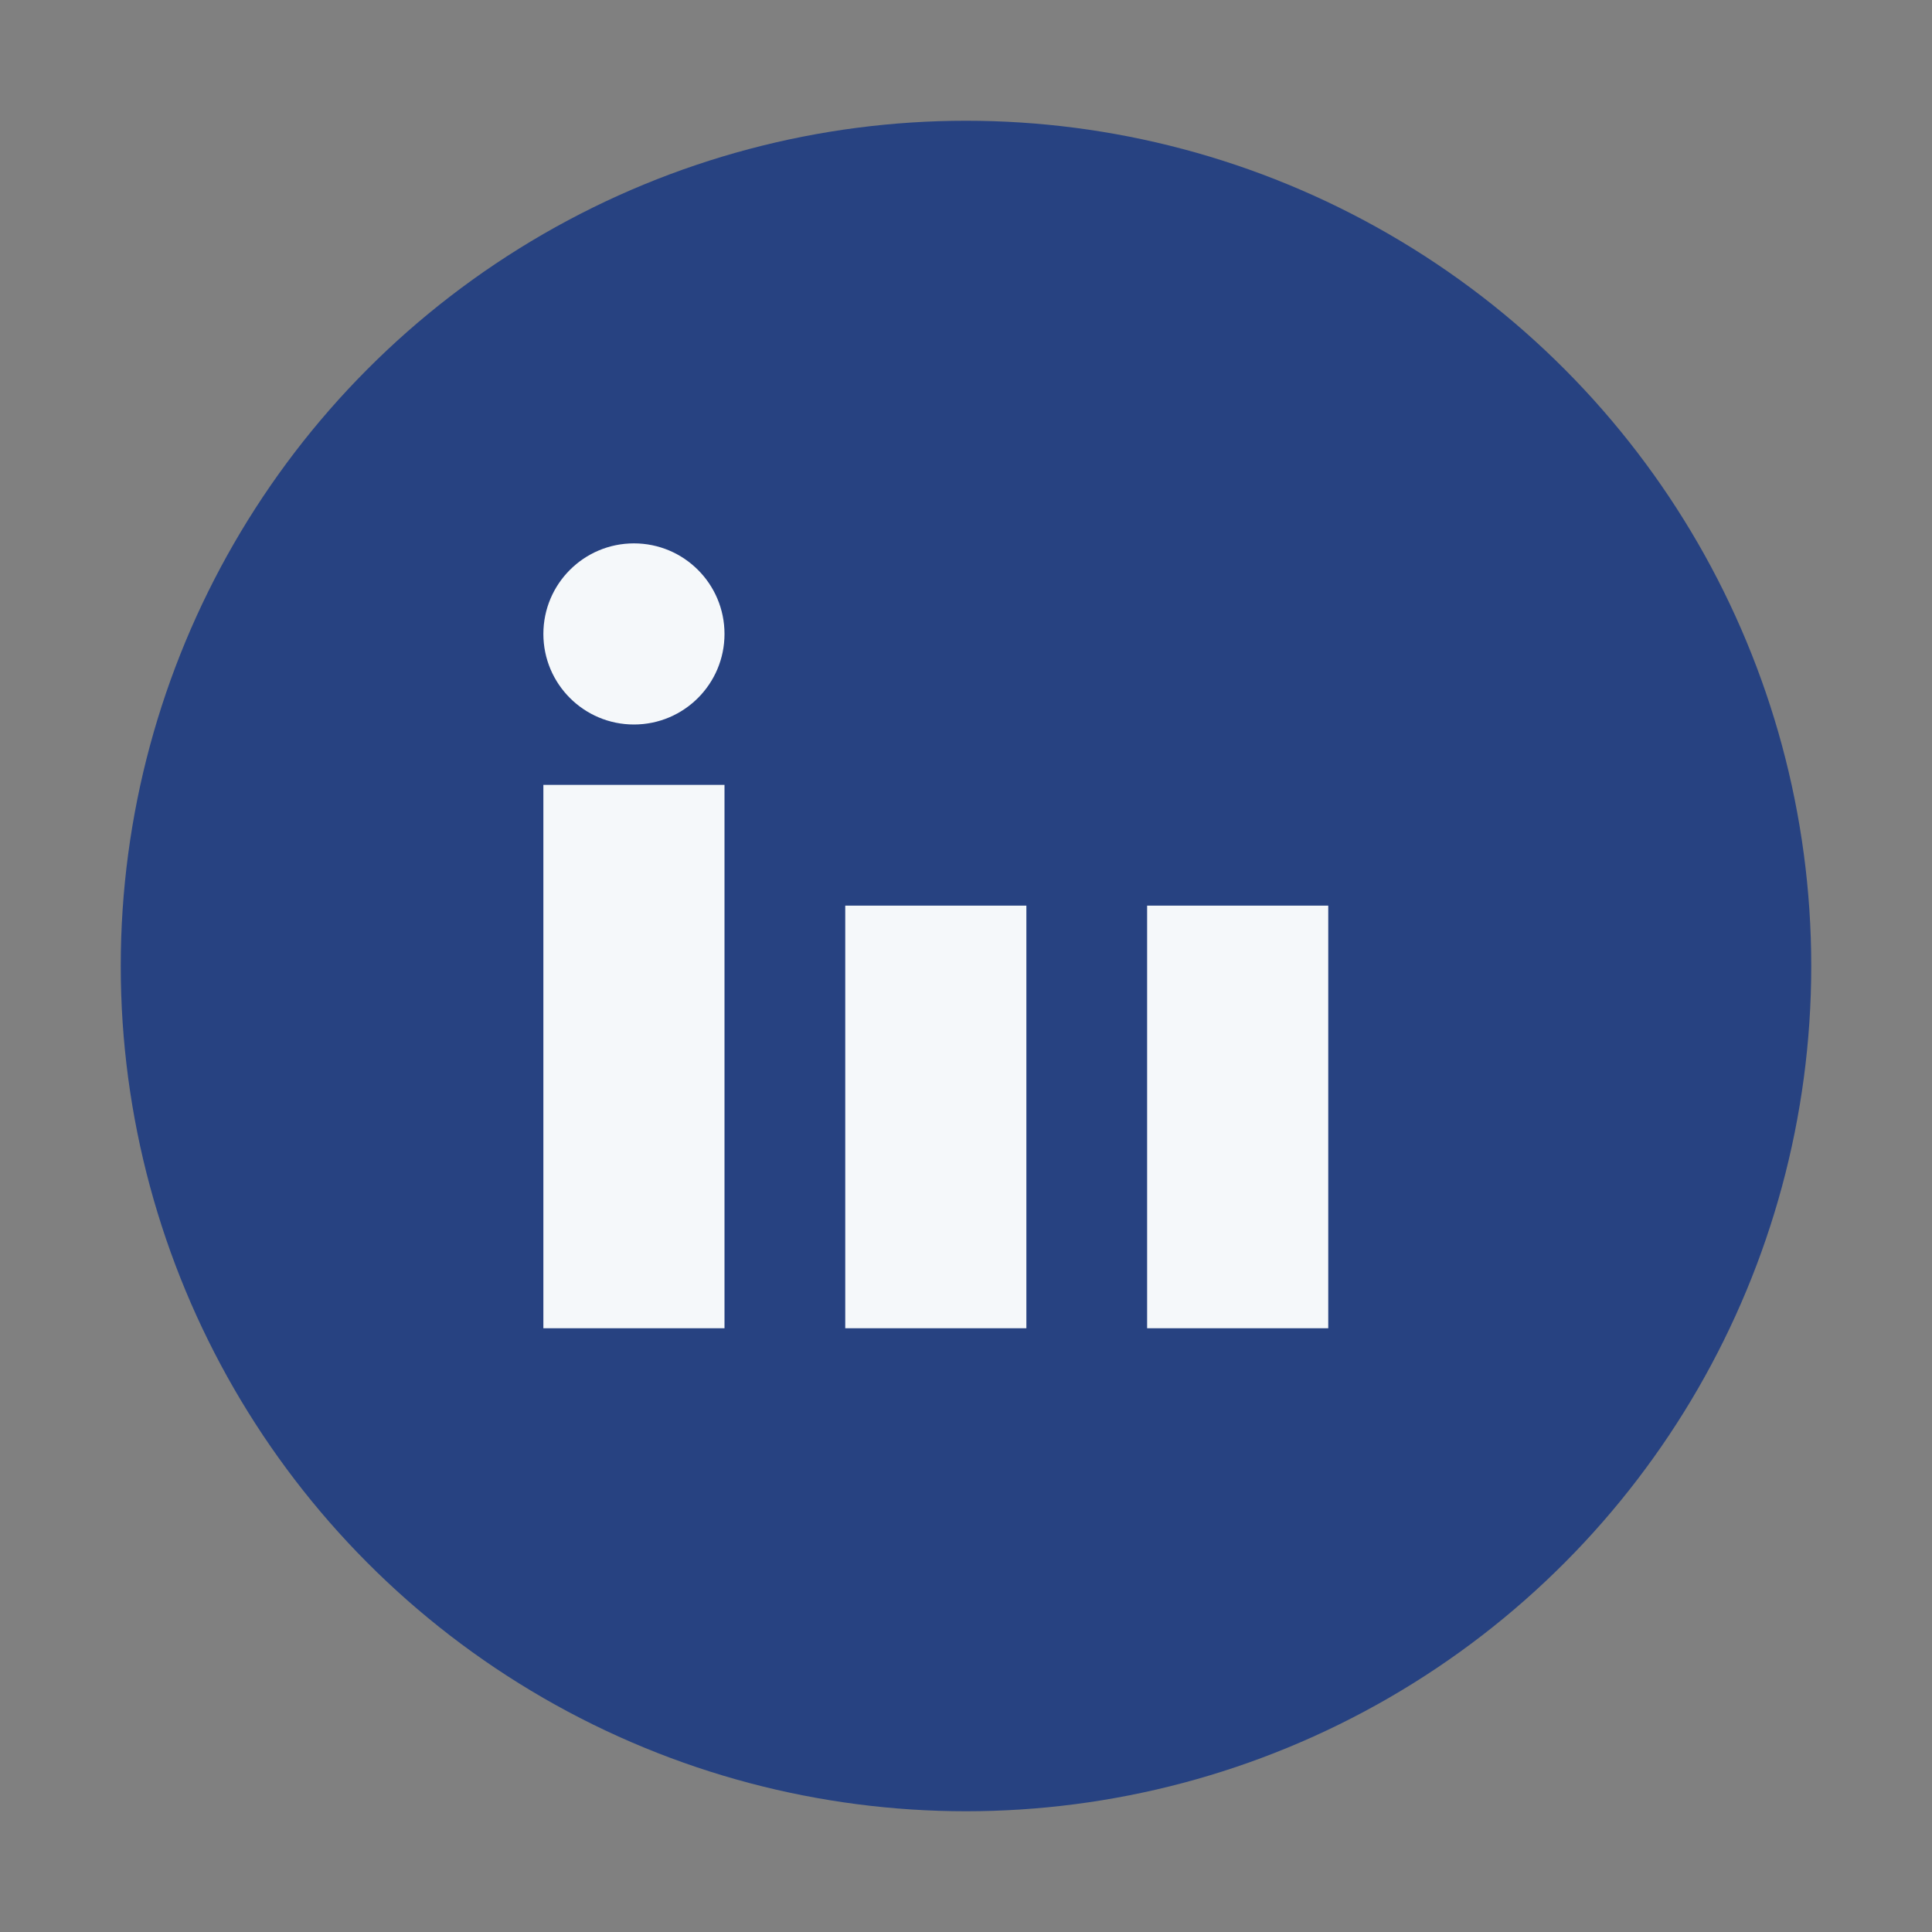 <?xml version="1.0" encoding="UTF-8"?>
<svg xmlns="http://www.w3.org/2000/svg" width="32" height="32" viewBox="0 0 32 32"><rect x="0" y="0" width="32" height="32" fill="#808080" stroke="none"/><circle cx="16" cy="16" r="14" fill="#274281"/><rect x="9" y="13" width="3" height="9" fill="#F5F8FA"/><rect x="14" y="15" width="3" height="7" fill="#F5F8FA"/><circle cx="10.5" cy="10.5" r="1.5" fill="#F5F8FA"/><rect x="19" y="15" width="3" height="7" fill="#F5F8FA"/></svg>